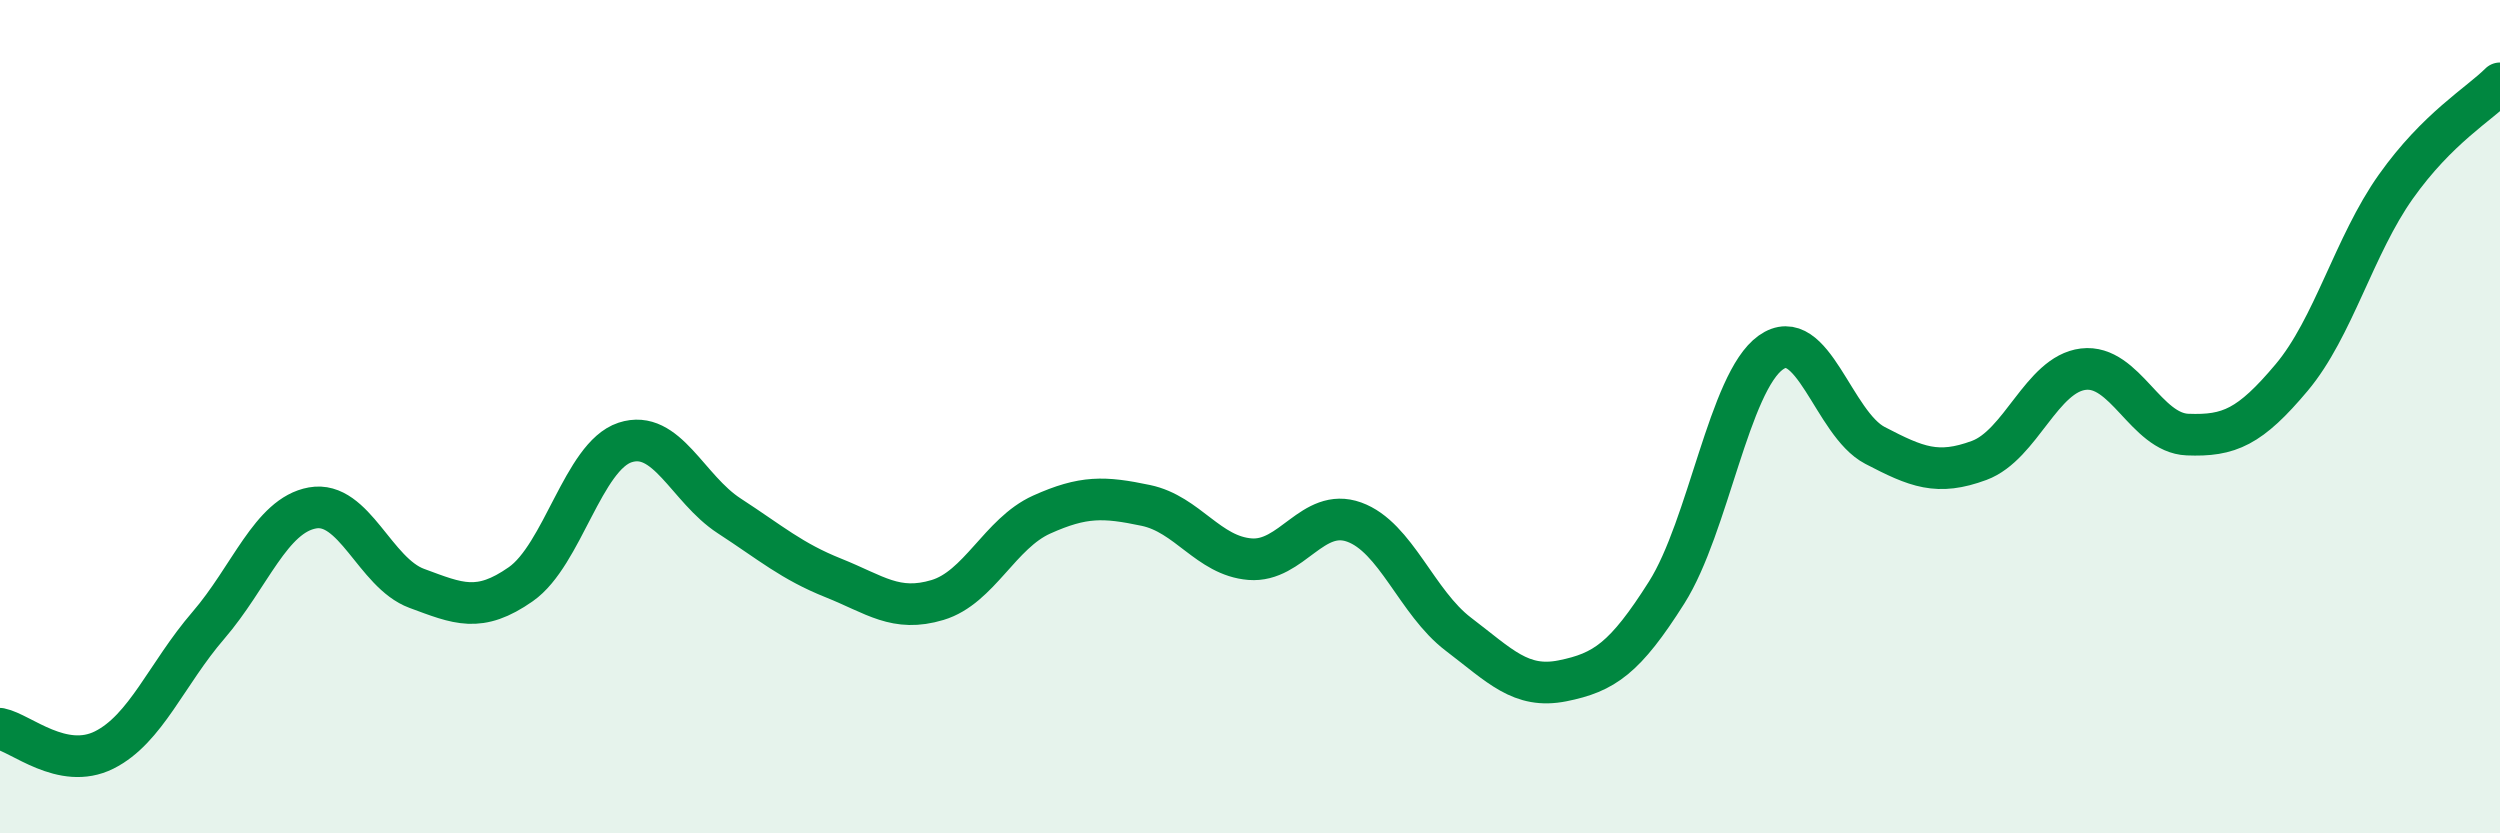 
    <svg width="60" height="20" viewBox="0 0 60 20" xmlns="http://www.w3.org/2000/svg">
      <path
        d="M 0,17.49 C 0.5,17.59 1.5,18.5 2.5,18 C 3.5,17.5 4,16.17 5,15.01 C 6,13.85 6.5,12.37 7.5,12.19 C 8.5,12.01 9,13.75 10,14.12 C 11,14.49 11.5,14.72 12.5,14.02 C 13.5,13.32 14,10.95 15,10.62 C 16,10.29 16.5,11.73 17.5,12.38 C 18.5,13.03 19,13.47 20,13.87 C 21,14.27 21.5,14.7 22.5,14.4 C 23.5,14.1 24,12.8 25,12.35 C 26,11.9 26.5,11.92 27.5,12.13 C 28.5,12.34 29,13.34 30,13.42 C 31,13.5 31.5,12.17 32.5,12.53 C 33.5,12.89 34,14.46 35,15.22 C 36,15.98 36.5,16.54 37.5,16.34 C 38.5,16.14 39,15.8 40,14.22 C 41,12.64 41.5,9.17 42.5,8.46 C 43.5,7.75 44,10.17 45,10.69 C 46,11.21 46.5,11.42 47.5,11.05 C 48.5,10.68 49,8.98 50,8.86 C 51,8.74 51.5,10.39 52.5,10.43 C 53.5,10.47 54,10.25 55,9.06 C 56,7.87 56.5,5.89 57.5,4.48 C 58.5,3.07 59.5,2.5 60,2L60 20L0 20Z"
        fill="#008740"
        opacity="0.1"
        stroke-linecap="round"
        stroke-linejoin="round"
      />
      <path
        d="M 0,17.49 C 0.5,17.59 1.5,18.5 2.5,18 C 3.5,17.5 4,16.17 5,15.01 C 6,13.85 6.5,12.37 7.5,12.19 C 8.5,12.01 9,13.75 10,14.12 C 11,14.49 11.5,14.72 12.5,14.02 C 13.5,13.32 14,10.95 15,10.62 C 16,10.29 16.5,11.73 17.5,12.38 C 18.5,13.03 19,13.47 20,13.87 C 21,14.27 21.5,14.7 22.5,14.4 C 23.5,14.1 24,12.8 25,12.35 C 26,11.9 26.5,11.92 27.5,12.13 C 28.5,12.34 29,13.34 30,13.42 C 31,13.5 31.5,12.17 32.5,12.53 C 33.5,12.89 34,14.46 35,15.22 C 36,15.98 36.5,16.54 37.5,16.34 C 38.5,16.14 39,15.8 40,14.22 C 41,12.64 41.5,9.17 42.5,8.46 C 43.5,7.75 44,10.17 45,10.69 C 46,11.21 46.5,11.42 47.5,11.05 C 48.5,10.68 49,8.98 50,8.86 C 51,8.74 51.5,10.39 52.5,10.43 C 53.5,10.47 54,10.25 55,9.06 C 56,7.87 56.5,5.89 57.5,4.48 C 58.5,3.07 59.5,2.5 60,2"
        stroke="#008740"
        stroke-width="1"
        fill="none"
        stroke-linecap="round"
        stroke-linejoin="round"
      />
    </svg>
  